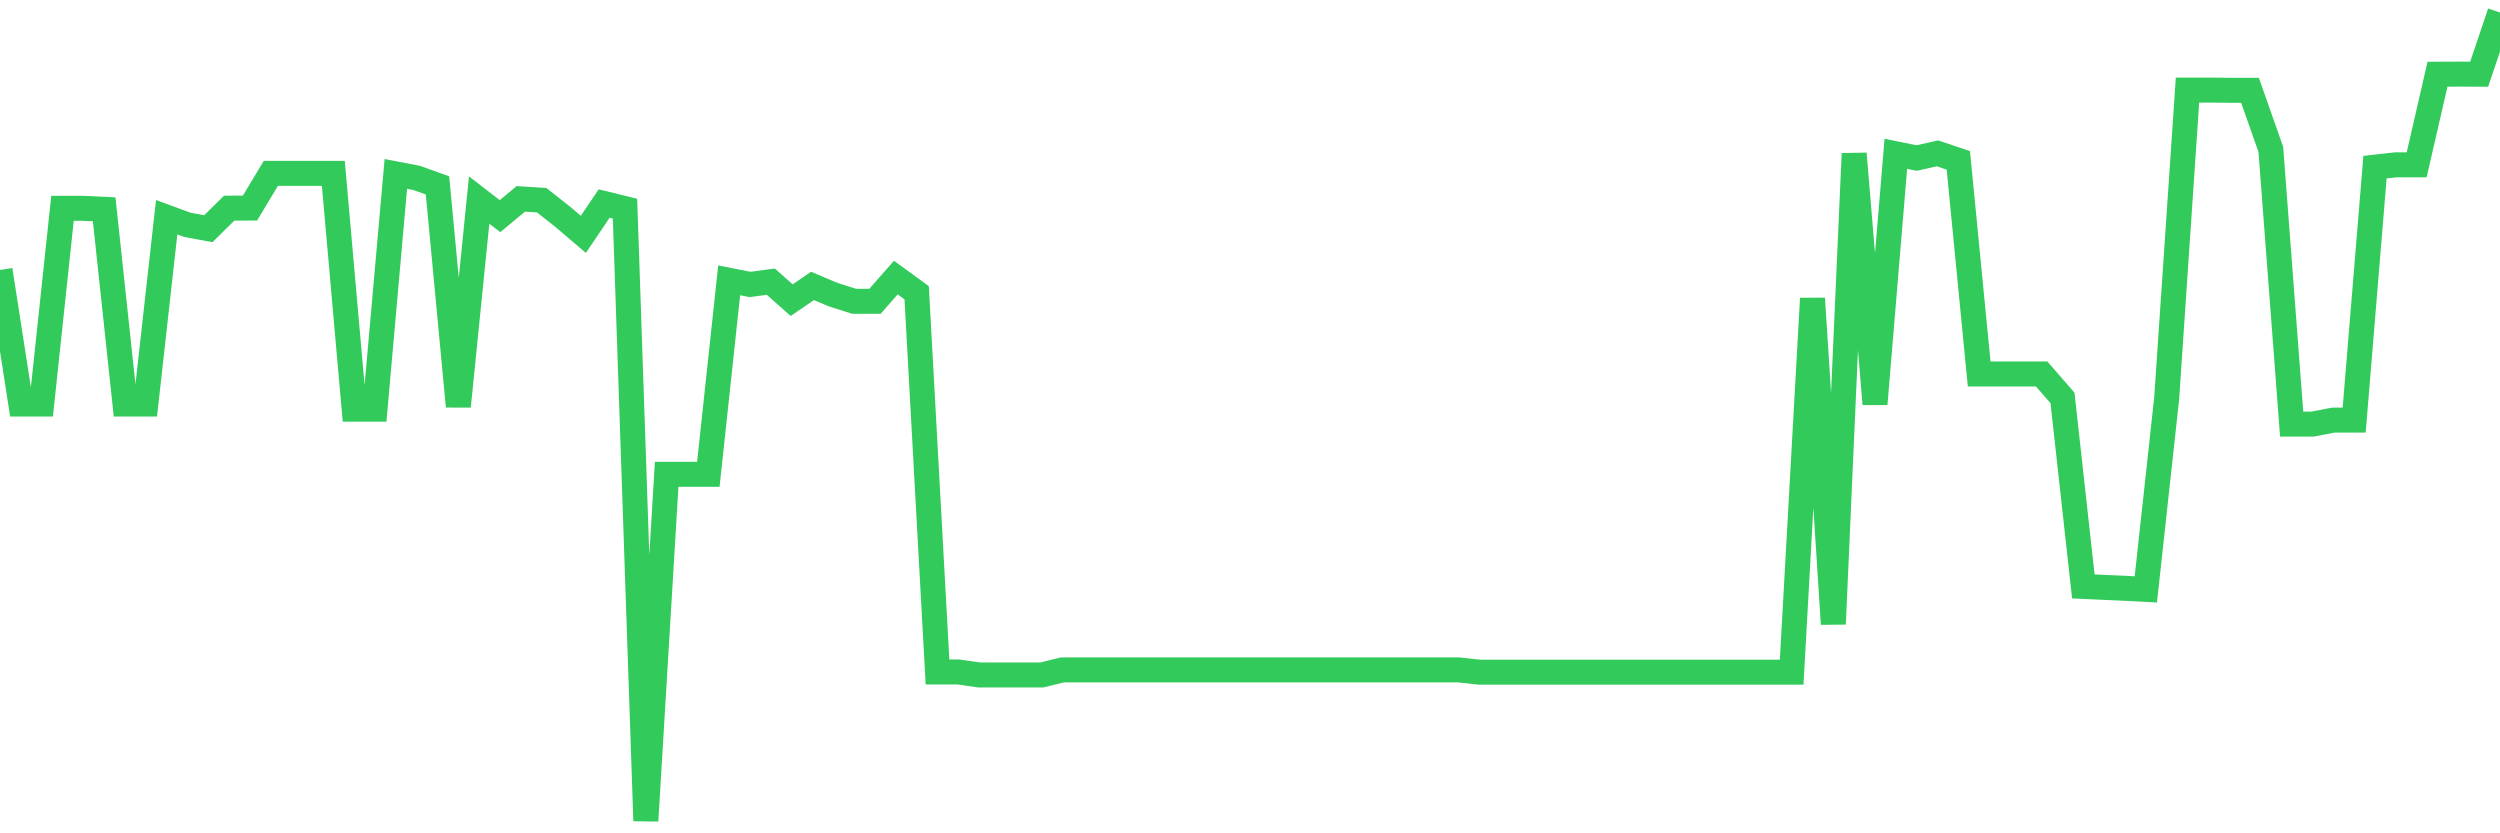 <svg
  xmlns="http://www.w3.org/2000/svg"
  xmlns:xlink="http://www.w3.org/1999/xlink"
  width="120"
  height="40"
  viewBox="0 0 120 40"
  preserveAspectRatio="none"
>
  <polyline
    points="0,12.957 1,19.393 2,19.393 3,10 4,10 5,10.048 6,19.393 7,19.393 8,10.428 9,10.795 10,10.978 11,9.991 12,9.987 13,8.322 14,8.322 15,8.322 16,8.322 17,19.64 18,19.64 19,8.348 20,8.54 21,8.899 22,19.506 23,9.602 24,10.375 25,9.547 26,9.609 27,10.397 28,11.249 29,9.77 30,10.015 31,39.4 32,22.768 33,22.768 34,22.768 35,13.455 36,13.654 37,13.521 38,14.408 39,13.724 40,14.146 41,14.462 42,14.462 43,13.324 44,14.052 45,32.255 46,32.255 47,32.399 48,32.399 49,32.399 50,32.399 51,32.154 52,32.154 53,32.154 54,32.154 55,32.154 56,32.154 57,32.154 58,32.154 59,32.154 60,32.154 61,32.154 62,32.154 63,32.154 64,32.154 65,32.154 66,32.154 67,32.154 68,32.154 69,32.154 70,32.154 71,32.263 72,32.263 73,32.263 74,32.263 75,32.263 76,32.263 77,32.263 78,32.263 79,32.263 80,32.263 81,32.263 82,32.263 83,32.263 84,32.263 85,32.263 86,32.263 87,14.325 88,29.954 89,7.374 90,19.393 91,7.383 92,7.586 93,7.361 94,7.697 95,17.951 96,17.951 97,17.949 98,17.951 99,19.1 100,28.148 101,28.194 102,28.238 103,28.292 104,19.124 105,4.324 106,4.324 107,4.333 108,4.333 109,7.171 110,20.358 111,20.358 112,20.166 113,20.166 114,8.023 115,7.911 116,7.911 117,3.562 118,3.558 119,3.562 120,0.6"
    fill="none"
    stroke="#32ca5b"
    stroke-width="1.2"
  >
  </polyline>
</svg>
